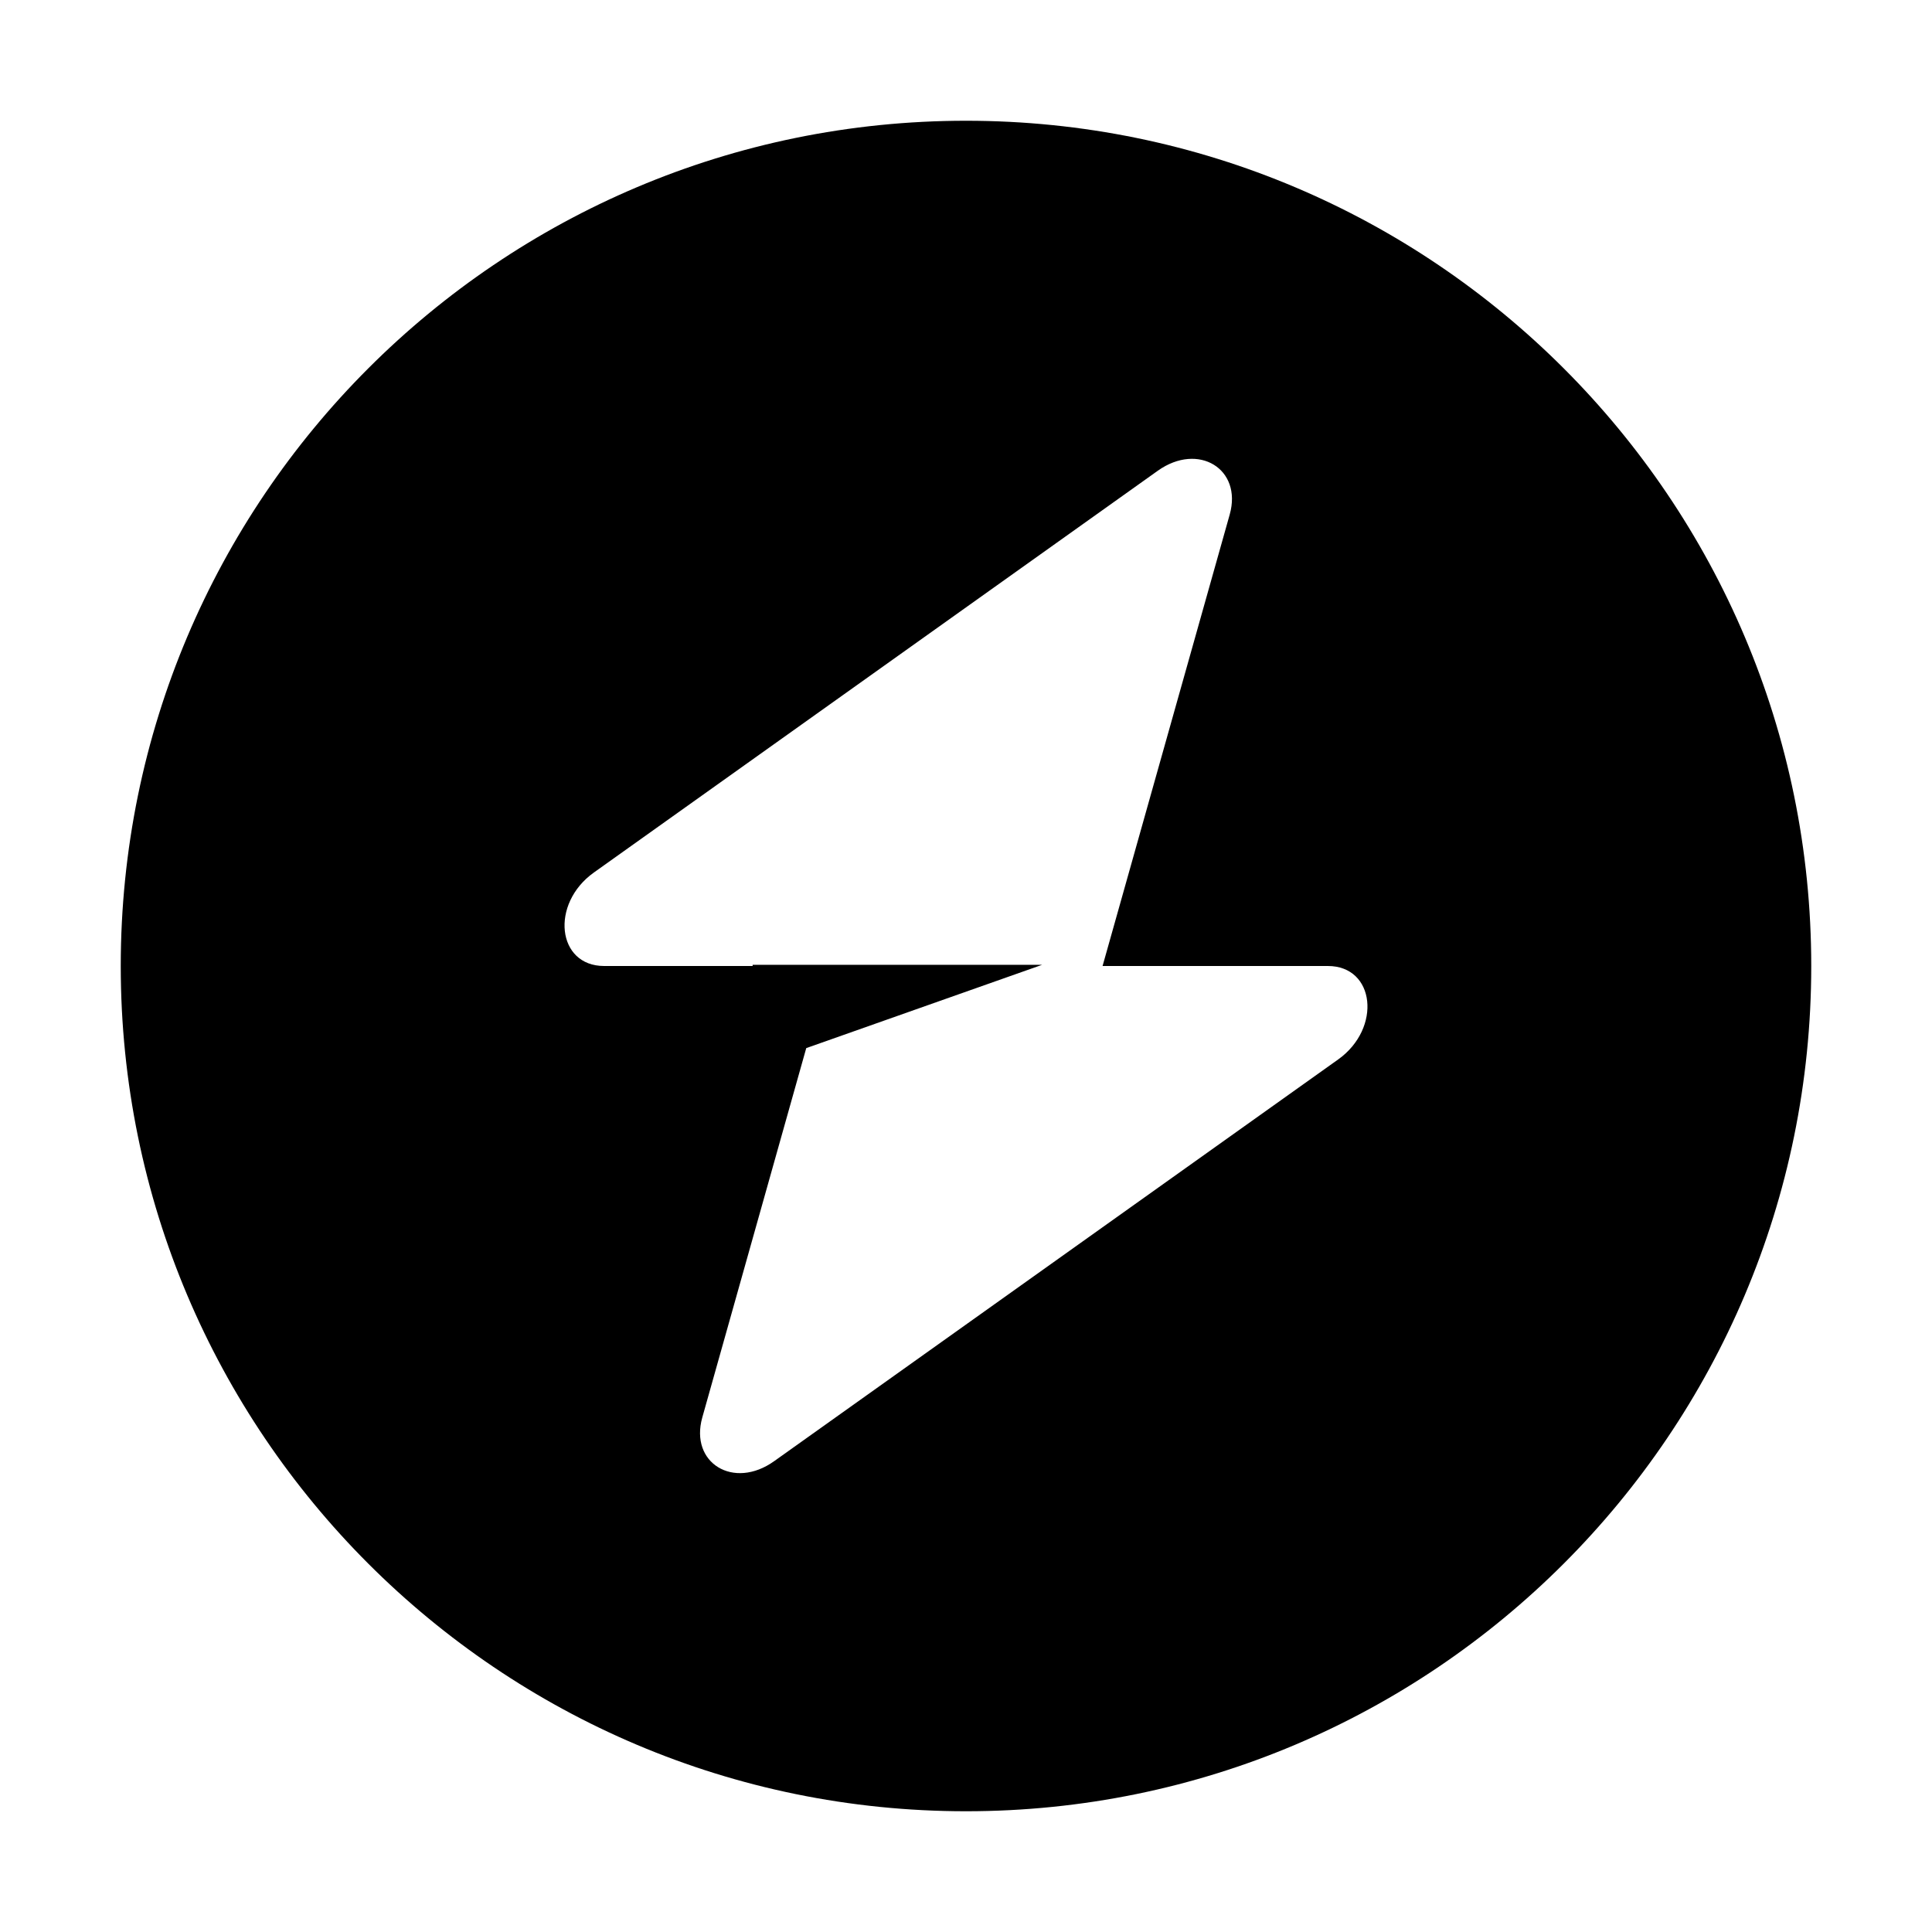 <svg width="16" height="16" viewBox="0 0 16 16" fill="none" xmlns="http://www.w3.org/2000/svg">
<path fill-rule="evenodd" clip-rule="evenodd" d="M8 15C11.866 15 15 11.866 15 8C15 4.134 11.866 1 8 1C4.134 1 1 4.134 1 8C1 11.866 4.134 15 8 15ZM10.184 4.261C10.29 3.883 9.924 3.66 9.589 3.898L4.918 7.226C4.555 7.485 4.612 8 5.003 8H6.233V7.99H8.631L6.677 8.68L5.816 11.739C5.71 12.117 6.076 12.34 6.411 12.101L11.082 8.774C11.445 8.515 11.388 8 10.997 8H9.131L10.184 4.261Z" fill="hsl(355deg 54.06% 43.61%)"/>
</svg>
